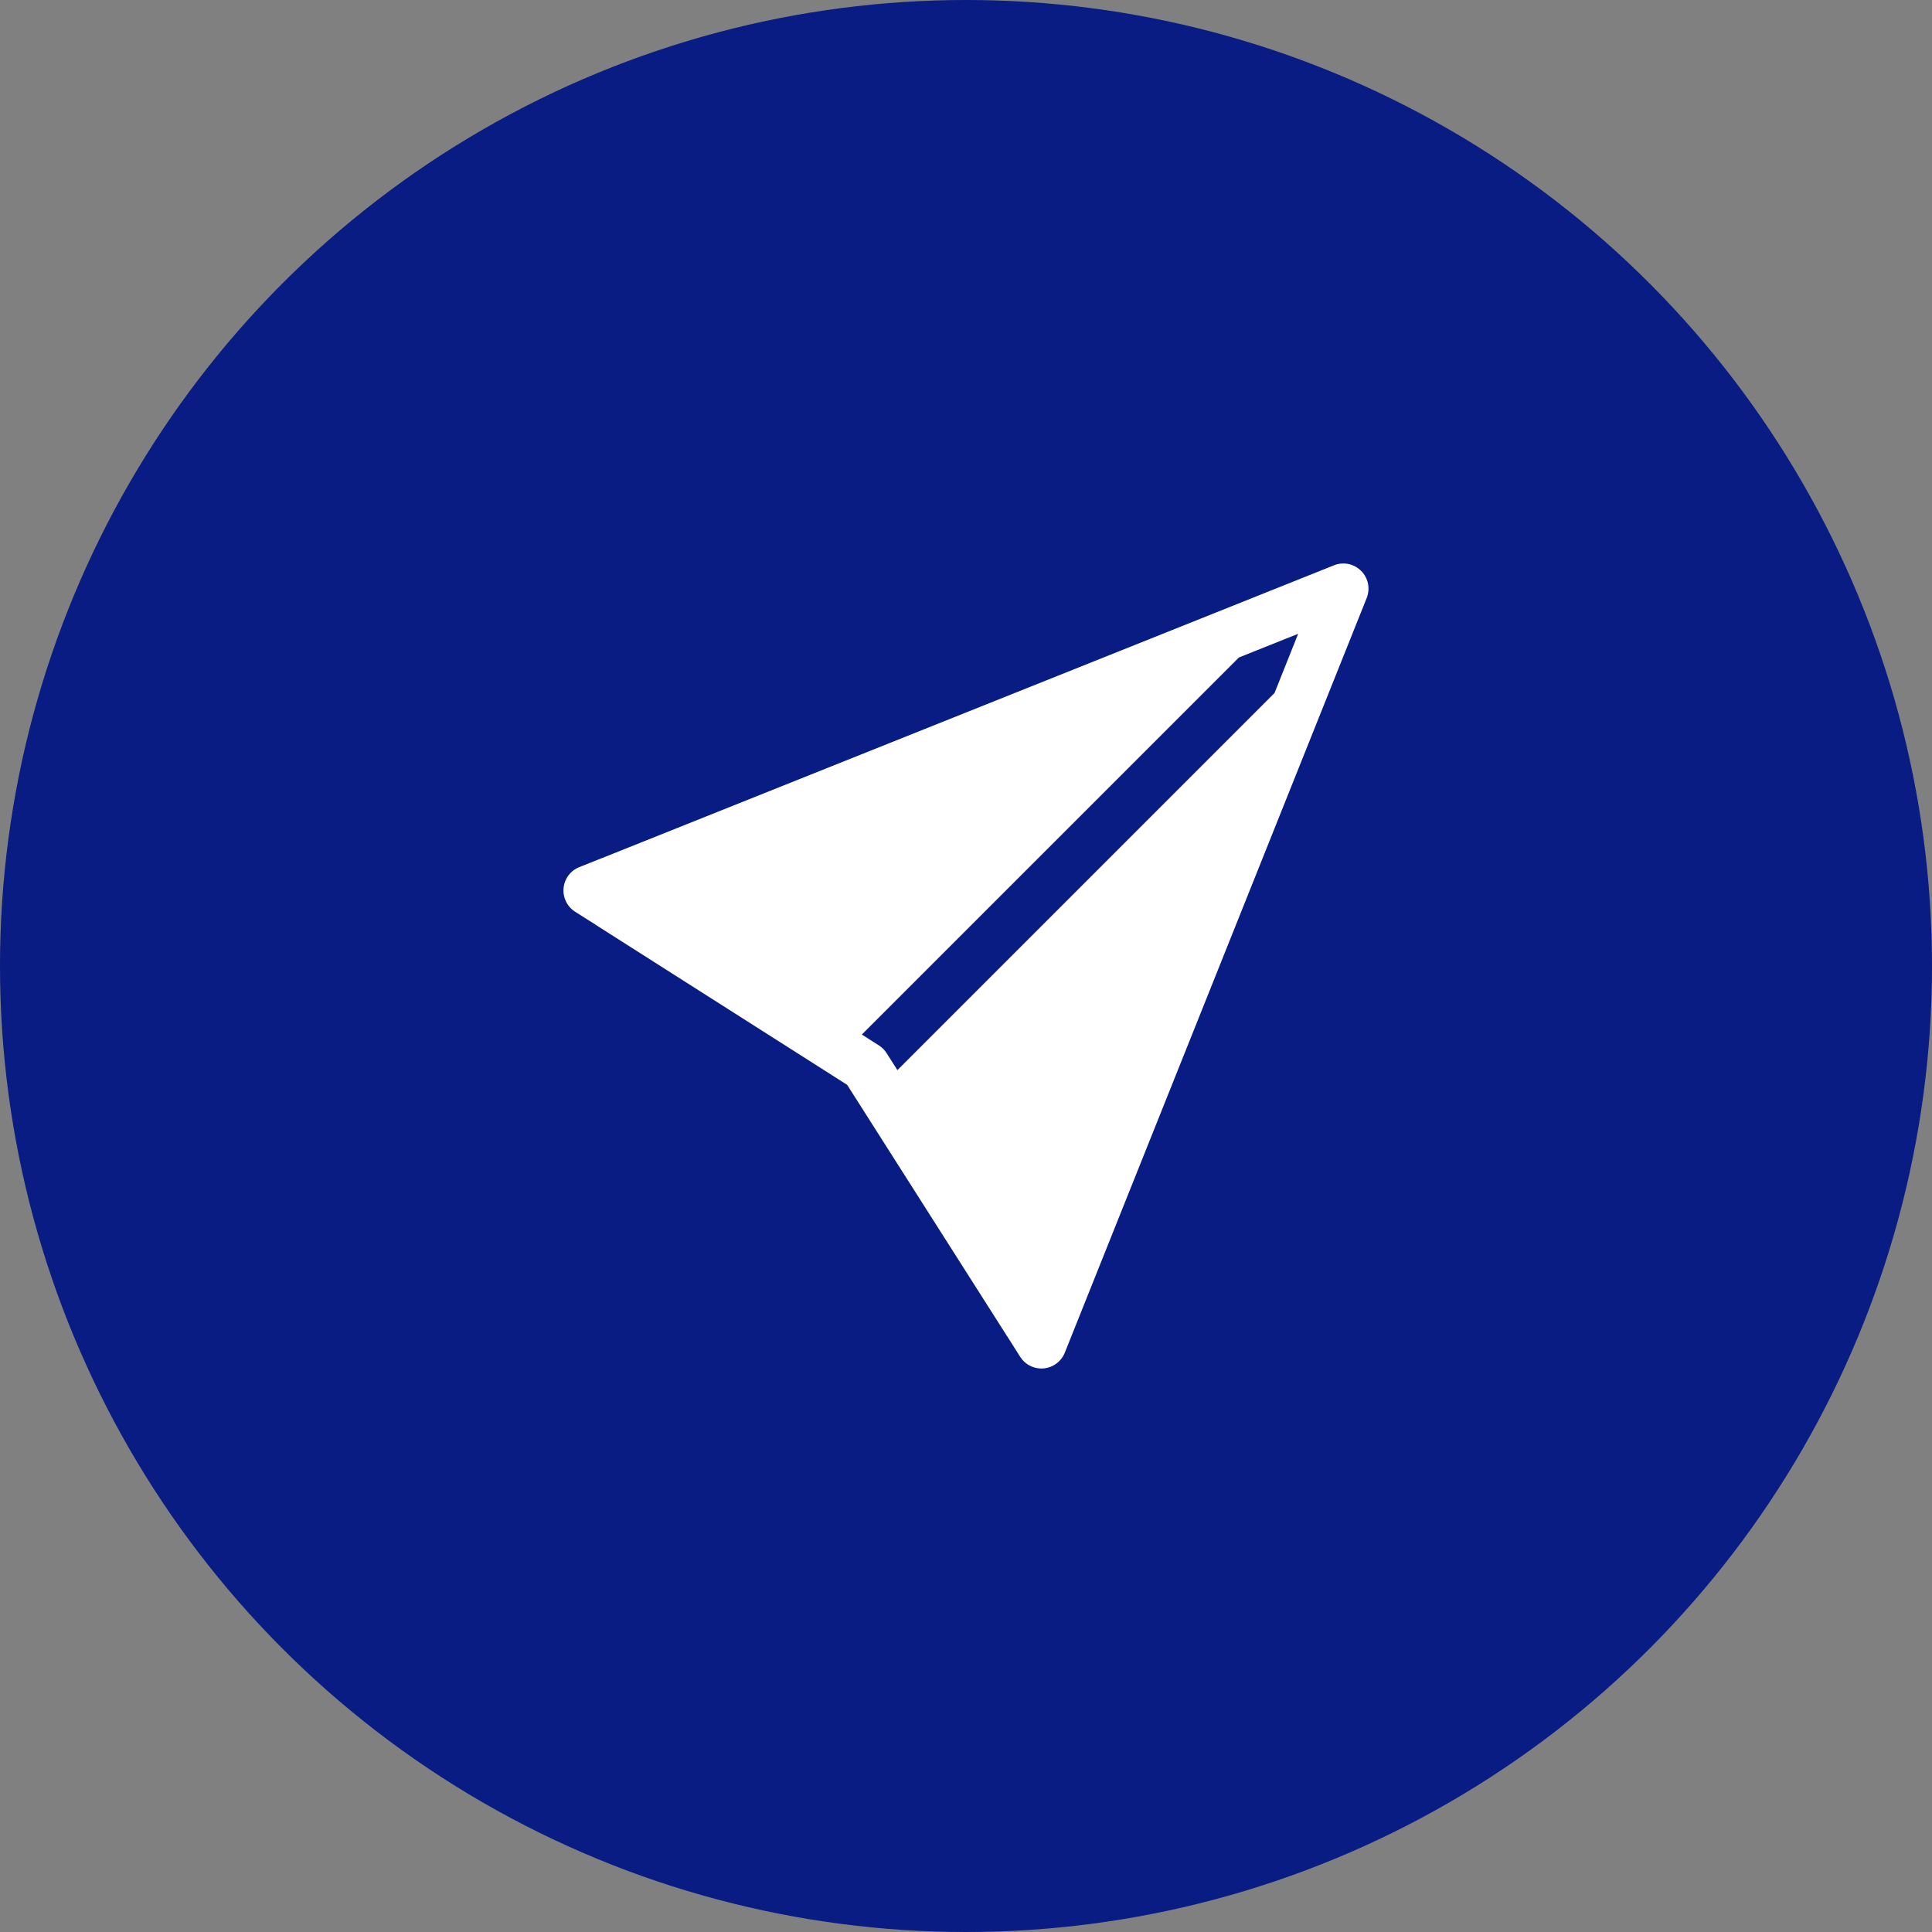 <svg width="50" height="50" viewBox="0 0 50 50" fill="none" xmlns="http://www.w3.org/2000/svg">
<rect x="0" y="0" width="50" height="50" fill="#808080" stroke="none"/>
<circle cx="25" cy="25" r="25" fill="#081C83"/>
<mask id="mask0_924_35854" style="mask-type:alpha" maskUnits="userSpaceOnUse" x="12" y="12" width="26" height="26">
<rect x="12.5" y="12.5" width="25" height="25" fill="#D9D9D9"/>
</mask>
<g mask="url(#mask0_924_35854)">
</g>
<g clip-path="url(#clip0_924_35854)">
<path d="M35.37 15.476C35.417 15.358 35.428 15.228 35.403 15.103C35.377 14.978 35.316 14.864 35.225 14.774C35.135 14.684 35.021 14.622 34.896 14.596C34.771 14.571 34.641 14.582 34.523 14.63L15.582 22.206H15.58L14.992 22.441C14.88 22.485 14.783 22.56 14.711 22.656C14.64 22.752 14.596 22.866 14.585 22.986C14.574 23.105 14.596 23.225 14.649 23.333C14.702 23.441 14.784 23.532 14.885 23.596L15.419 23.934L15.42 23.937L21.924 28.075L26.062 34.579L26.065 34.581L26.403 35.115C26.468 35.216 26.559 35.298 26.666 35.35C26.774 35.403 26.894 35.425 27.013 35.414C27.132 35.403 27.246 35.359 27.342 35.287C27.438 35.215 27.512 35.118 27.557 35.007L35.37 15.476ZM32.983 17.937L23.225 27.695L22.945 27.255C22.894 27.174 22.825 27.105 22.744 27.054L22.304 26.774L32.062 17.016L33.596 16.403L32.984 17.937H32.983Z" fill="white"/>
</g>
<defs>
<clipPath id="clip0_924_35854">
<rect width="20.833" height="20.833" fill="white" transform="translate(14.584 14.583)"/>
</clipPath>
</defs>
</svg>
